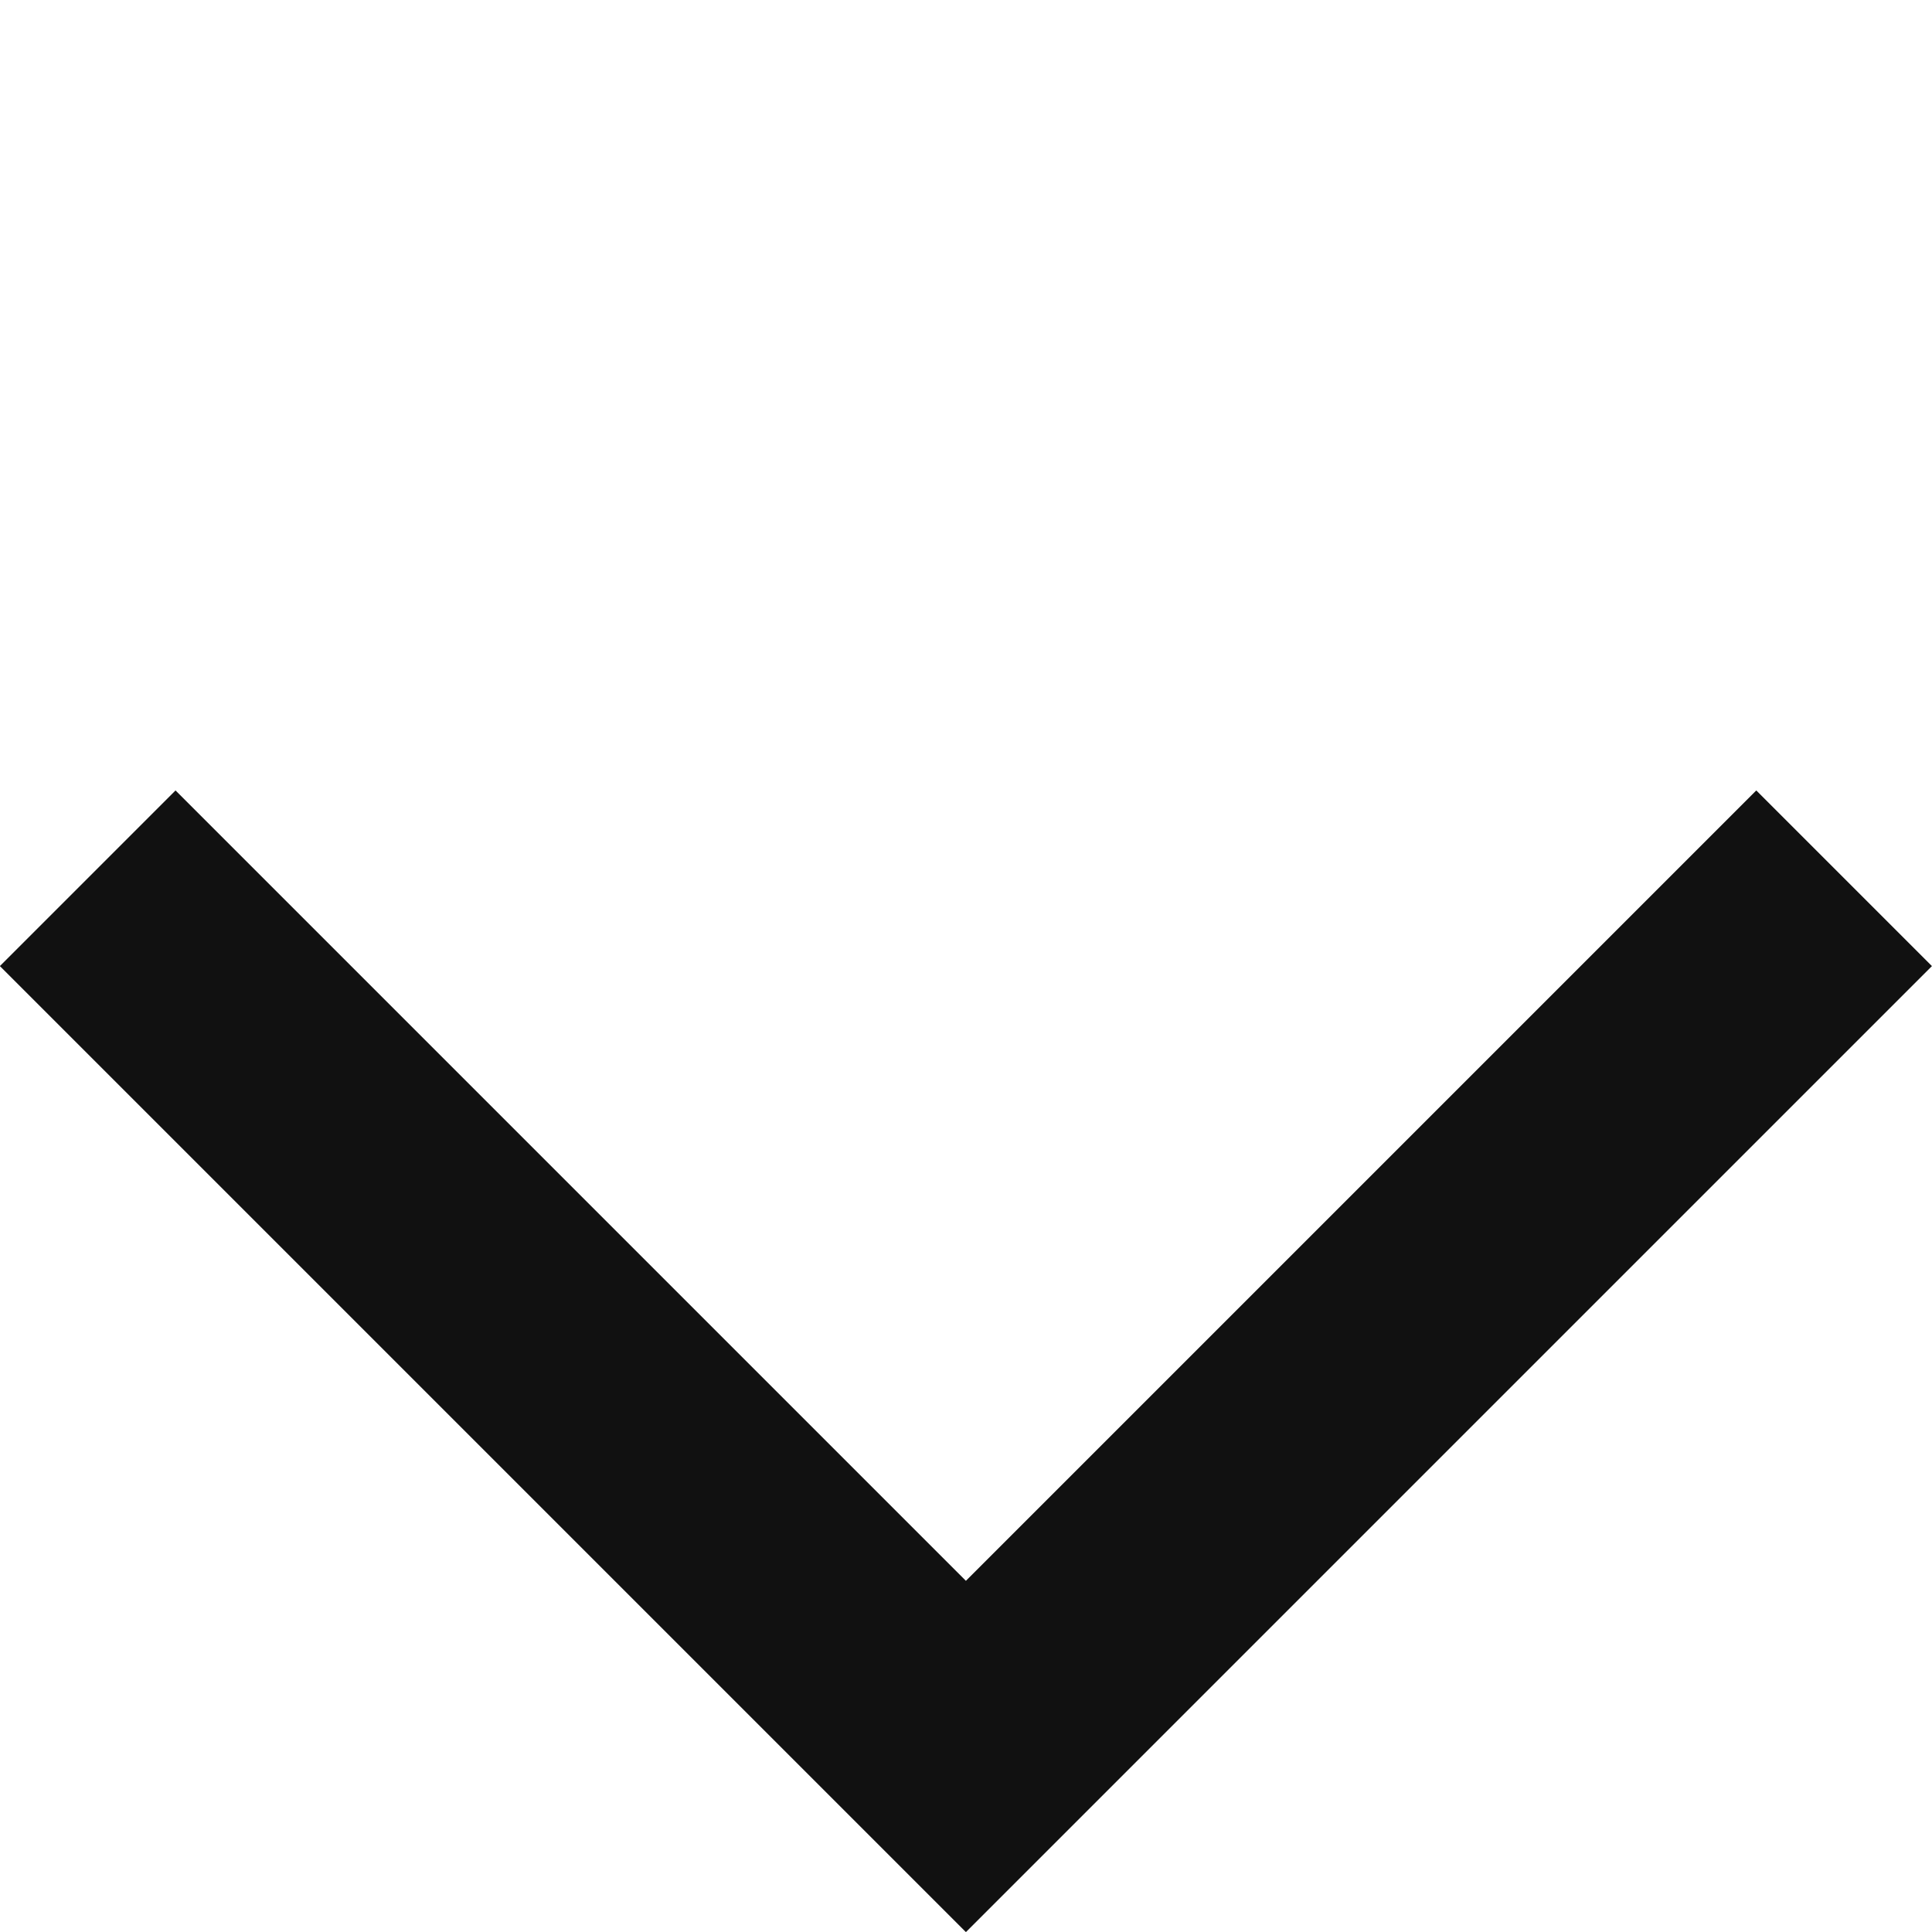 <svg xmlns="http://www.w3.org/2000/svg" width="7.778" height="7.778" viewBox="0 0 7.778 7.778">
  <path id="パス_26" data-name="パス 26" d="M6369.067,281.972v5h-5" transform="translate(-4296.802 -4699.459) rotate(45)" fill="none" stroke="#111" stroke-width="1"/>
</svg>
